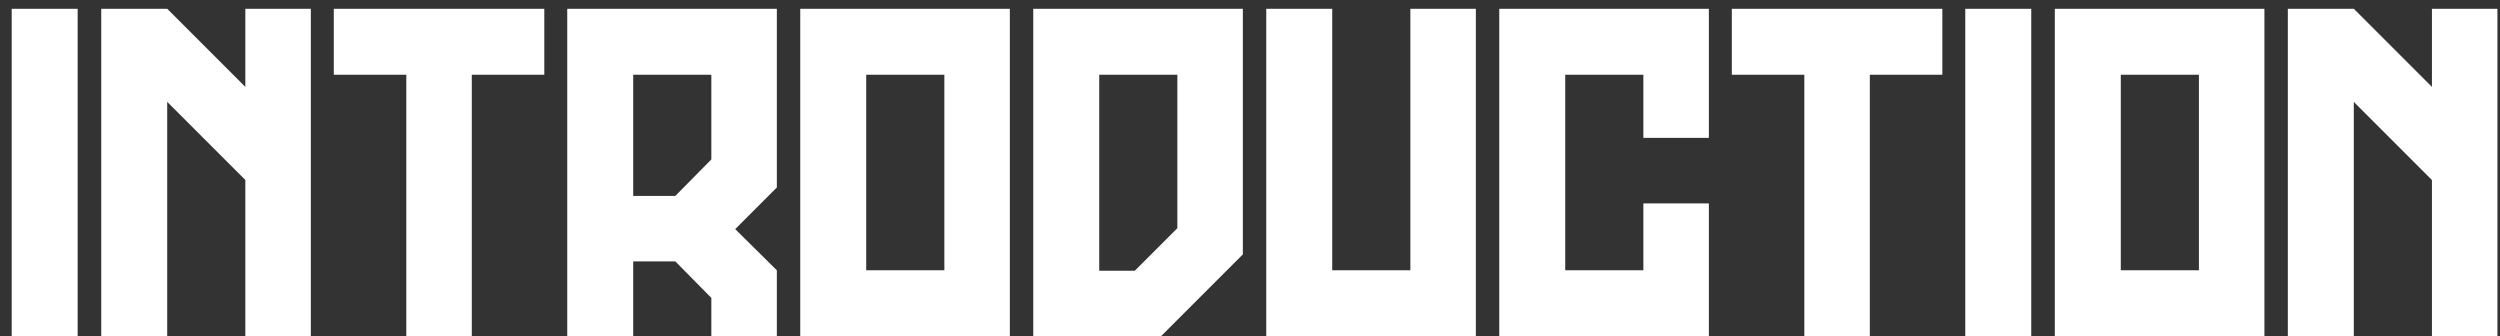 <svg width="171" height="23" viewBox="0 0 171 23" fill="none" xmlns="http://www.w3.org/2000/svg">
<rect x="0" y="0" width="171" height="23" fill="#333333" stroke="none"/>
<path d="M0.8 23V0.6H5.312V23H0.8ZM16.781 23V12.312L11.437 6.968V23H6.925V0.6H11.437L16.781 5.944V0.6H21.261V23H16.781ZM27.791 5.112H22.831V0.6H37.23V5.112H32.27V23H27.791V5.112ZM38.8 0.6H53.136V12.824L50.288 15.672L53.136 18.488V23H48.656V20.376L46.192 17.88H43.312V23H38.8V0.6ZM43.312 5.112V13.4H46.192L48.656 10.904V5.112H43.312ZM59.249 5.112V18.488H64.594V5.112H59.249ZM54.737 0.6H69.073V23H54.737V0.6ZM75.187 5.112V18.52H77.619L80.531 15.608V5.112H75.187ZM70.675 0.6H85.011V17.4L79.411 23H70.675V0.6ZM86.612 0.6H91.124V18.488H96.469V0.6H100.949V23H86.612V0.6ZM107.062 5.112V18.488H112.406V13.912H116.886V23H102.55V0.6H116.886V9.432H112.406V5.112H107.062ZM123.416 5.112H118.456V0.6H132.856V5.112H127.896V23H123.416V5.112ZM134.425 23V0.6H138.937V23H134.425ZM145.062 5.112V18.488H150.406V5.112H145.062ZM140.55 0.6H154.886V23H140.55V0.6ZM166.344 23V12.312L161 6.968V23H156.488V0.6H161L166.344 5.944V0.6H170.824V23H166.344Z" fill="white"/>
</svg>
